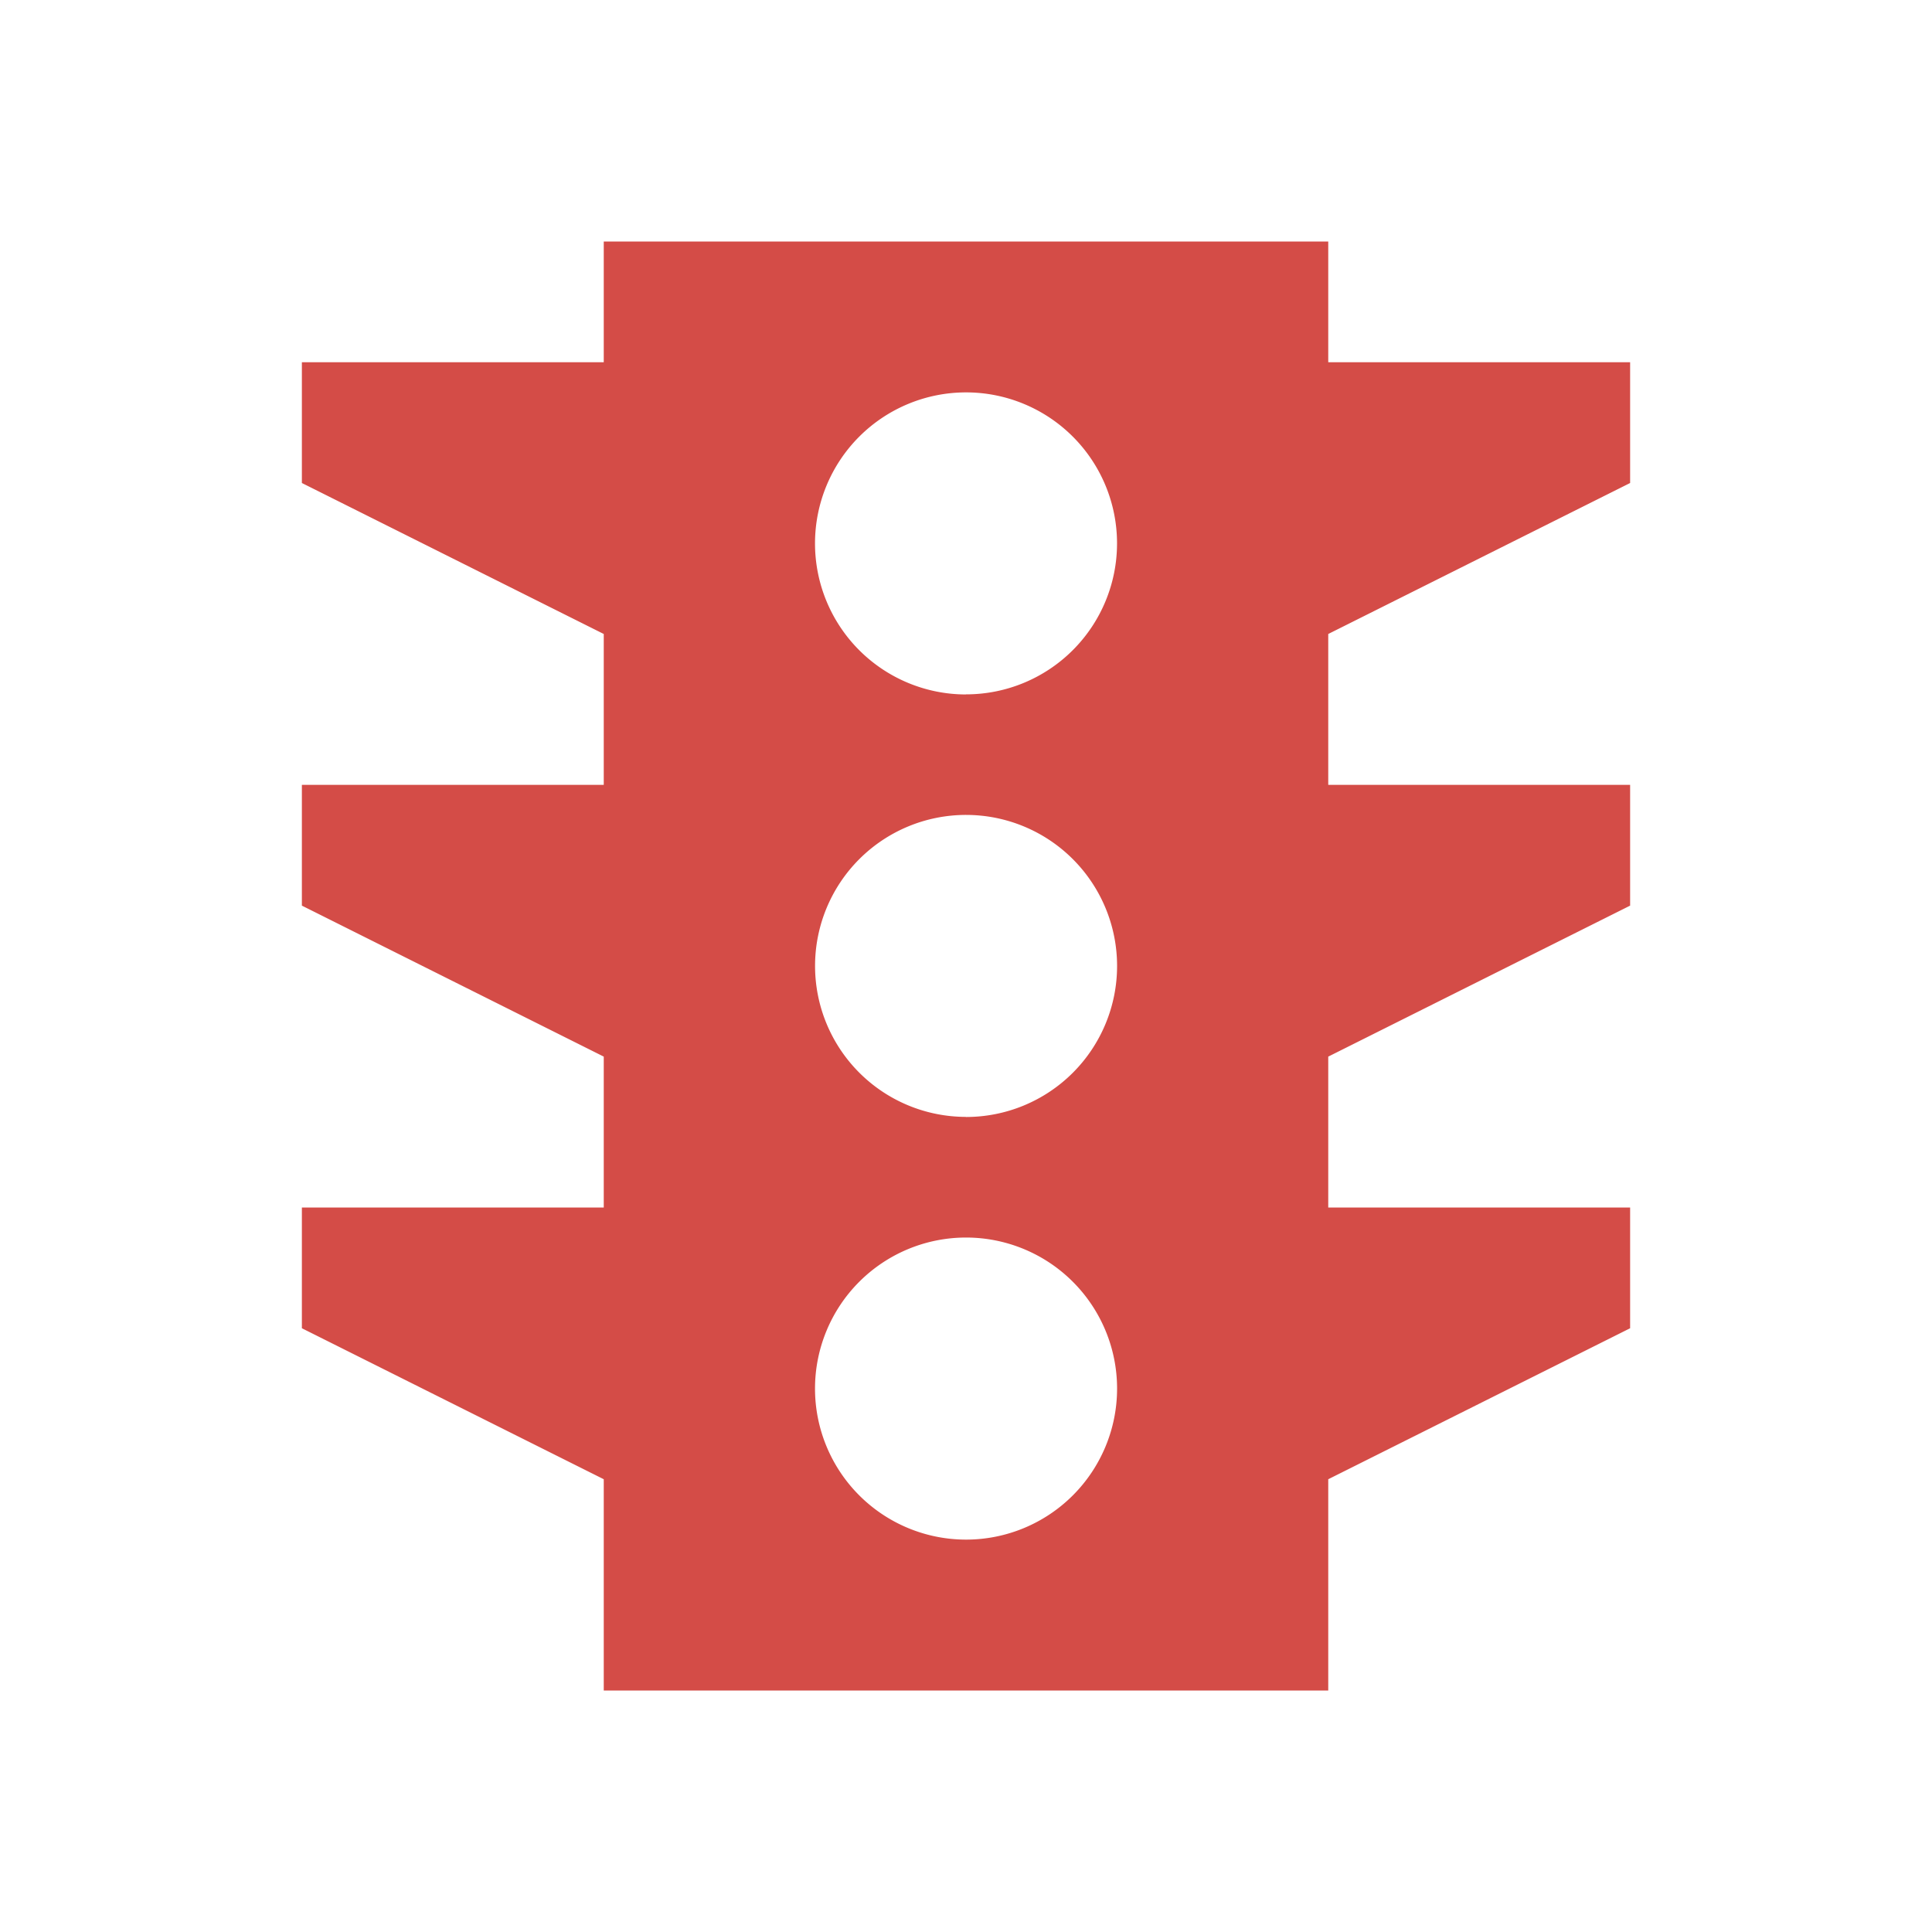 <svg xmlns="http://www.w3.org/2000/svg" viewBox="0 0 20 20" fill="#D44C47"><path d="M16.875 5V3.75H13.75V2.5h-7.5v1.25H3.125V5L6.25 6.563v1.562H3.125v1.25l3.125 1.563V12.5H3.125v1.25l3.125 1.563V17.5h7.5v-2.187l3.125-1.563V12.5H13.75v-1.562l3.125-1.563v-1.25H13.75V6.563zM10 15.938a1.563 1.563 0 1 1 .001-3.127A1.563 1.563 0 0 1 10 15.938m0-4.376a1.563 1.563 0 1 1 .001-3.126A1.563 1.563 0 0 1 10 11.563m0-4.374a1.563 1.563 0 1 1 .001-3.127A1.563 1.563 0 0 1 10 7.188" fill="#D44C47"></path></svg>